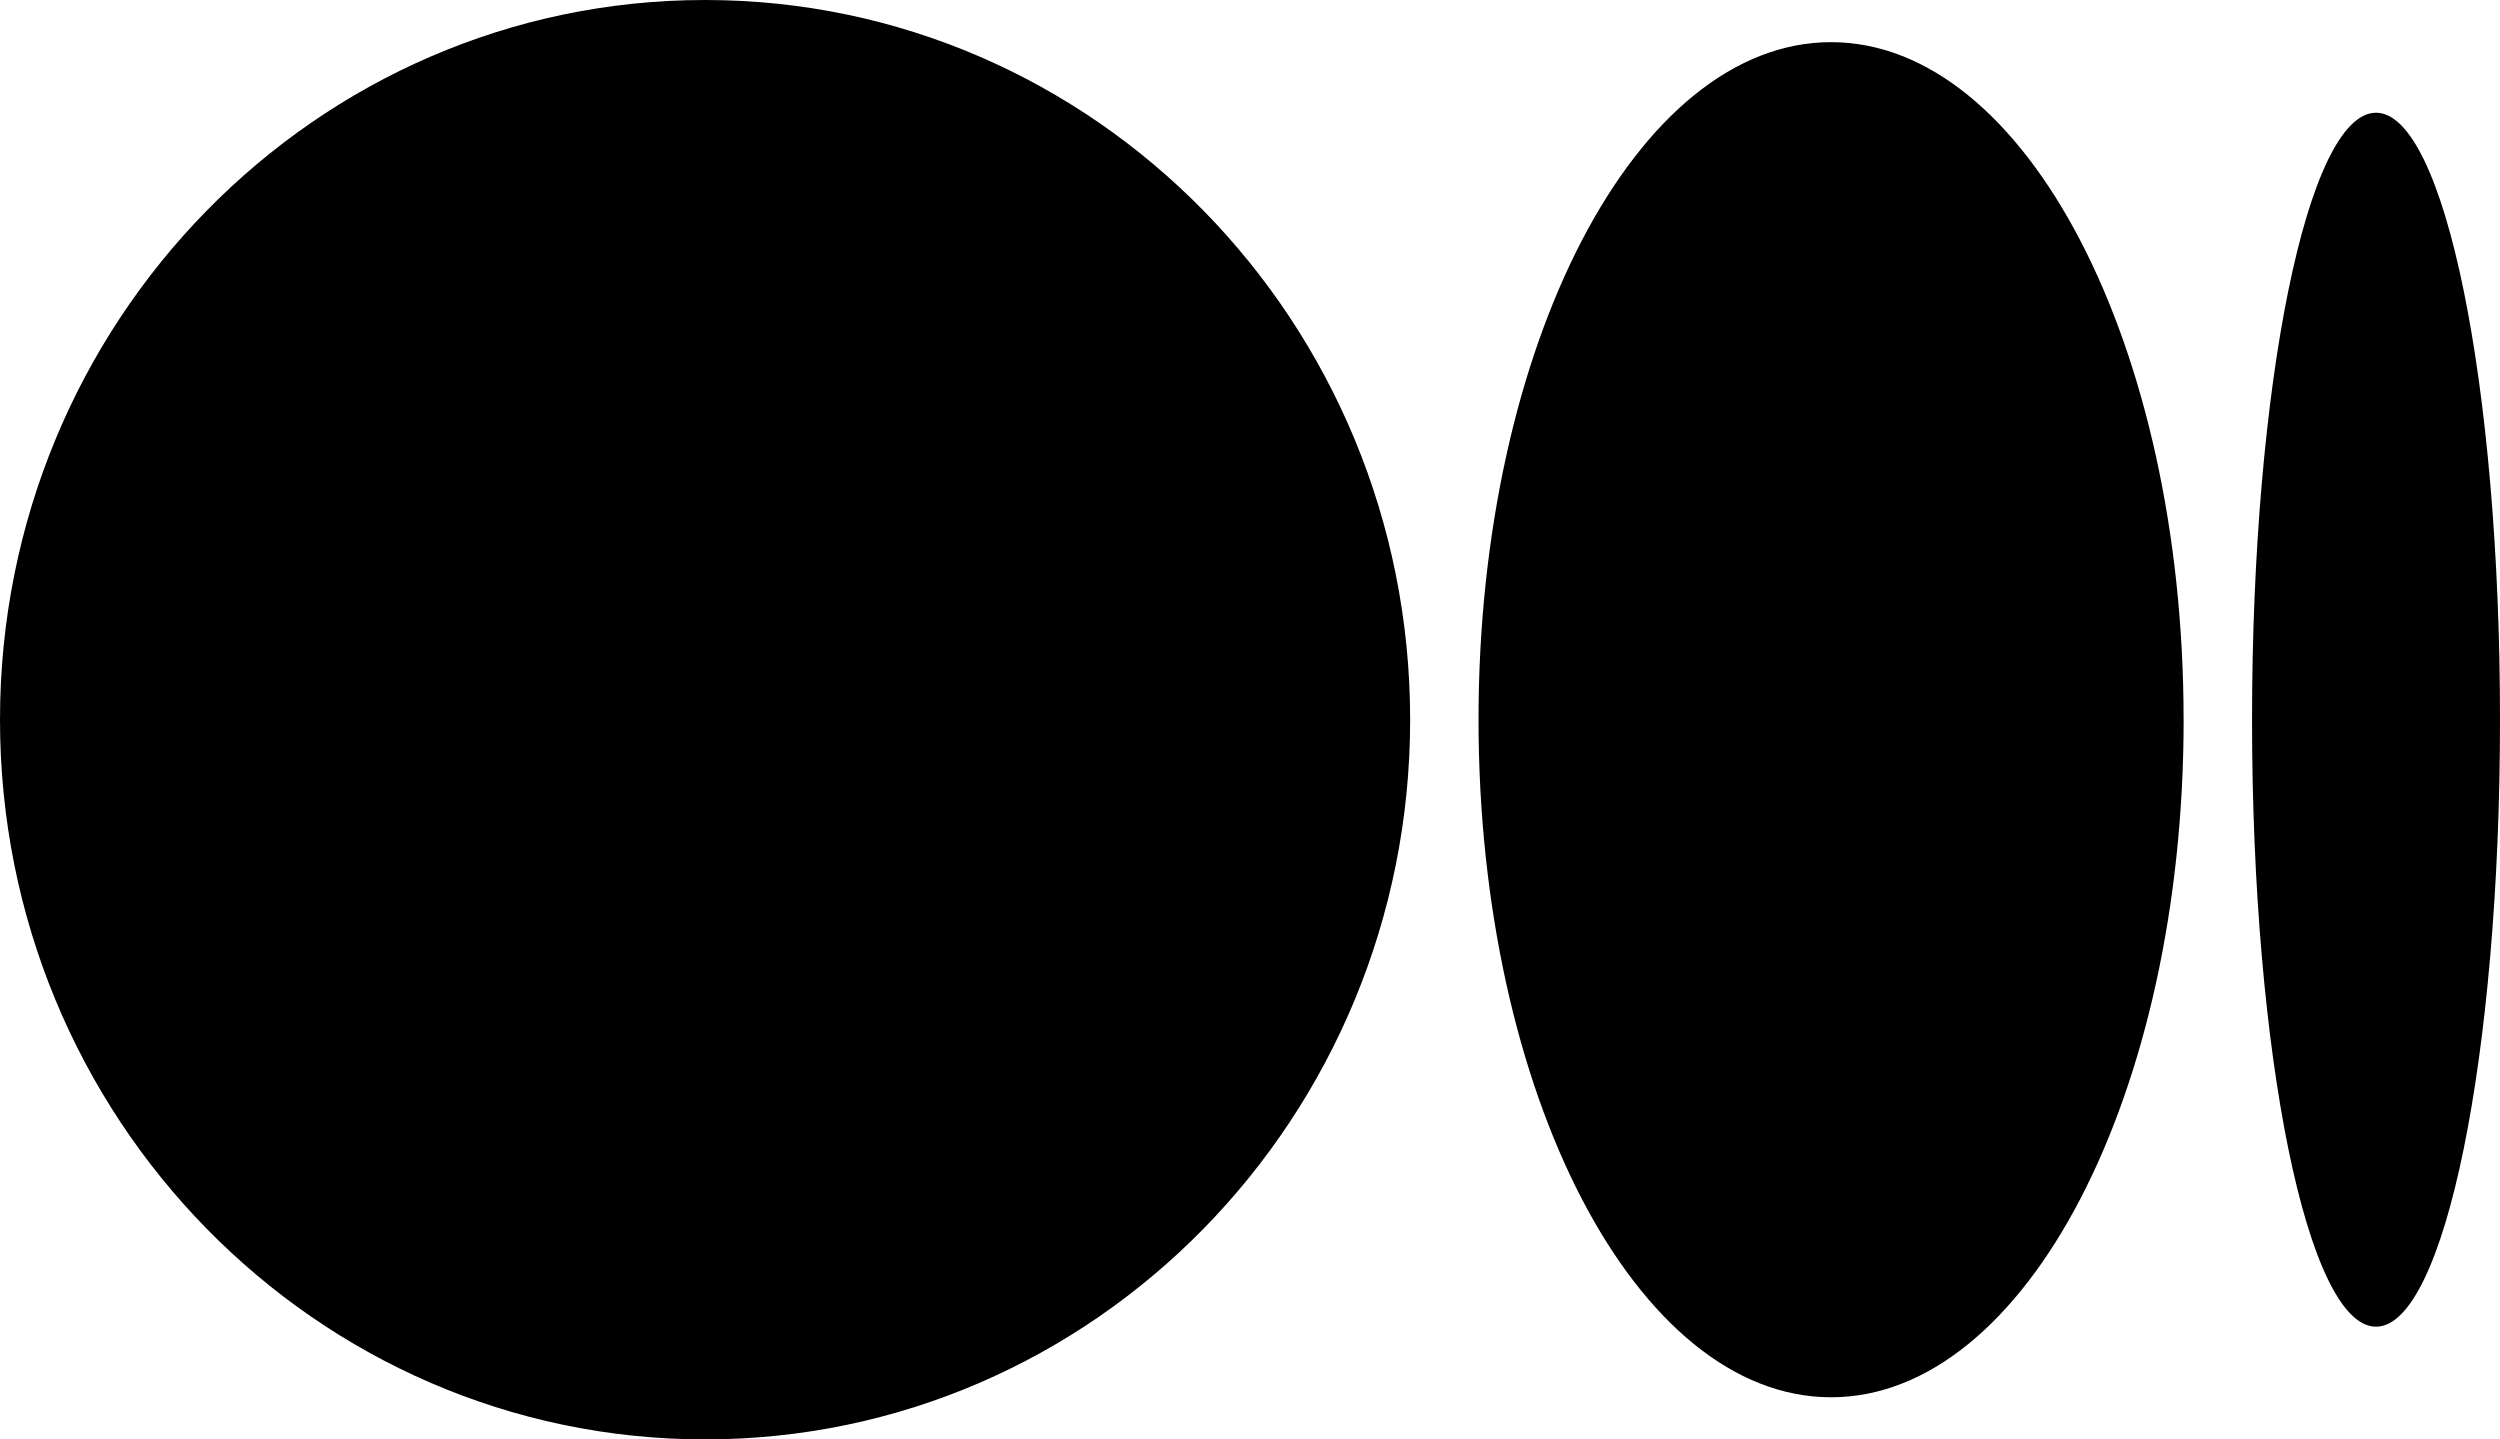 <svg width="66" height="38" viewBox="0 0 66 38" fill="none" xmlns="http://www.w3.org/2000/svg">
<path d="M37.228 19C37.228 29.494 28.894 38 18.614 38C8.335 38 0 29.492 0 19C0 8.509 8.334 0 18.614 0C28.895 0 37.228 8.507 37.228 19Z" fill="black"/>
<path d="M57.648 19C57.648 28.878 53.481 36.888 48.341 36.888C43.2 36.888 39.033 28.878 39.033 19C39.033 9.123 43.2 1.113 48.34 1.113C53.48 1.113 57.647 9.121 57.647 19" fill="black"/>
<path d="M66 19C66 27.848 64.535 35.025 62.727 35.025C60.919 35.025 59.454 27.85 59.454 19C59.454 10.151 60.919 2.976 62.727 2.976C64.534 2.976 66 10.15 66 19Z" fill="black"/>
</svg>
